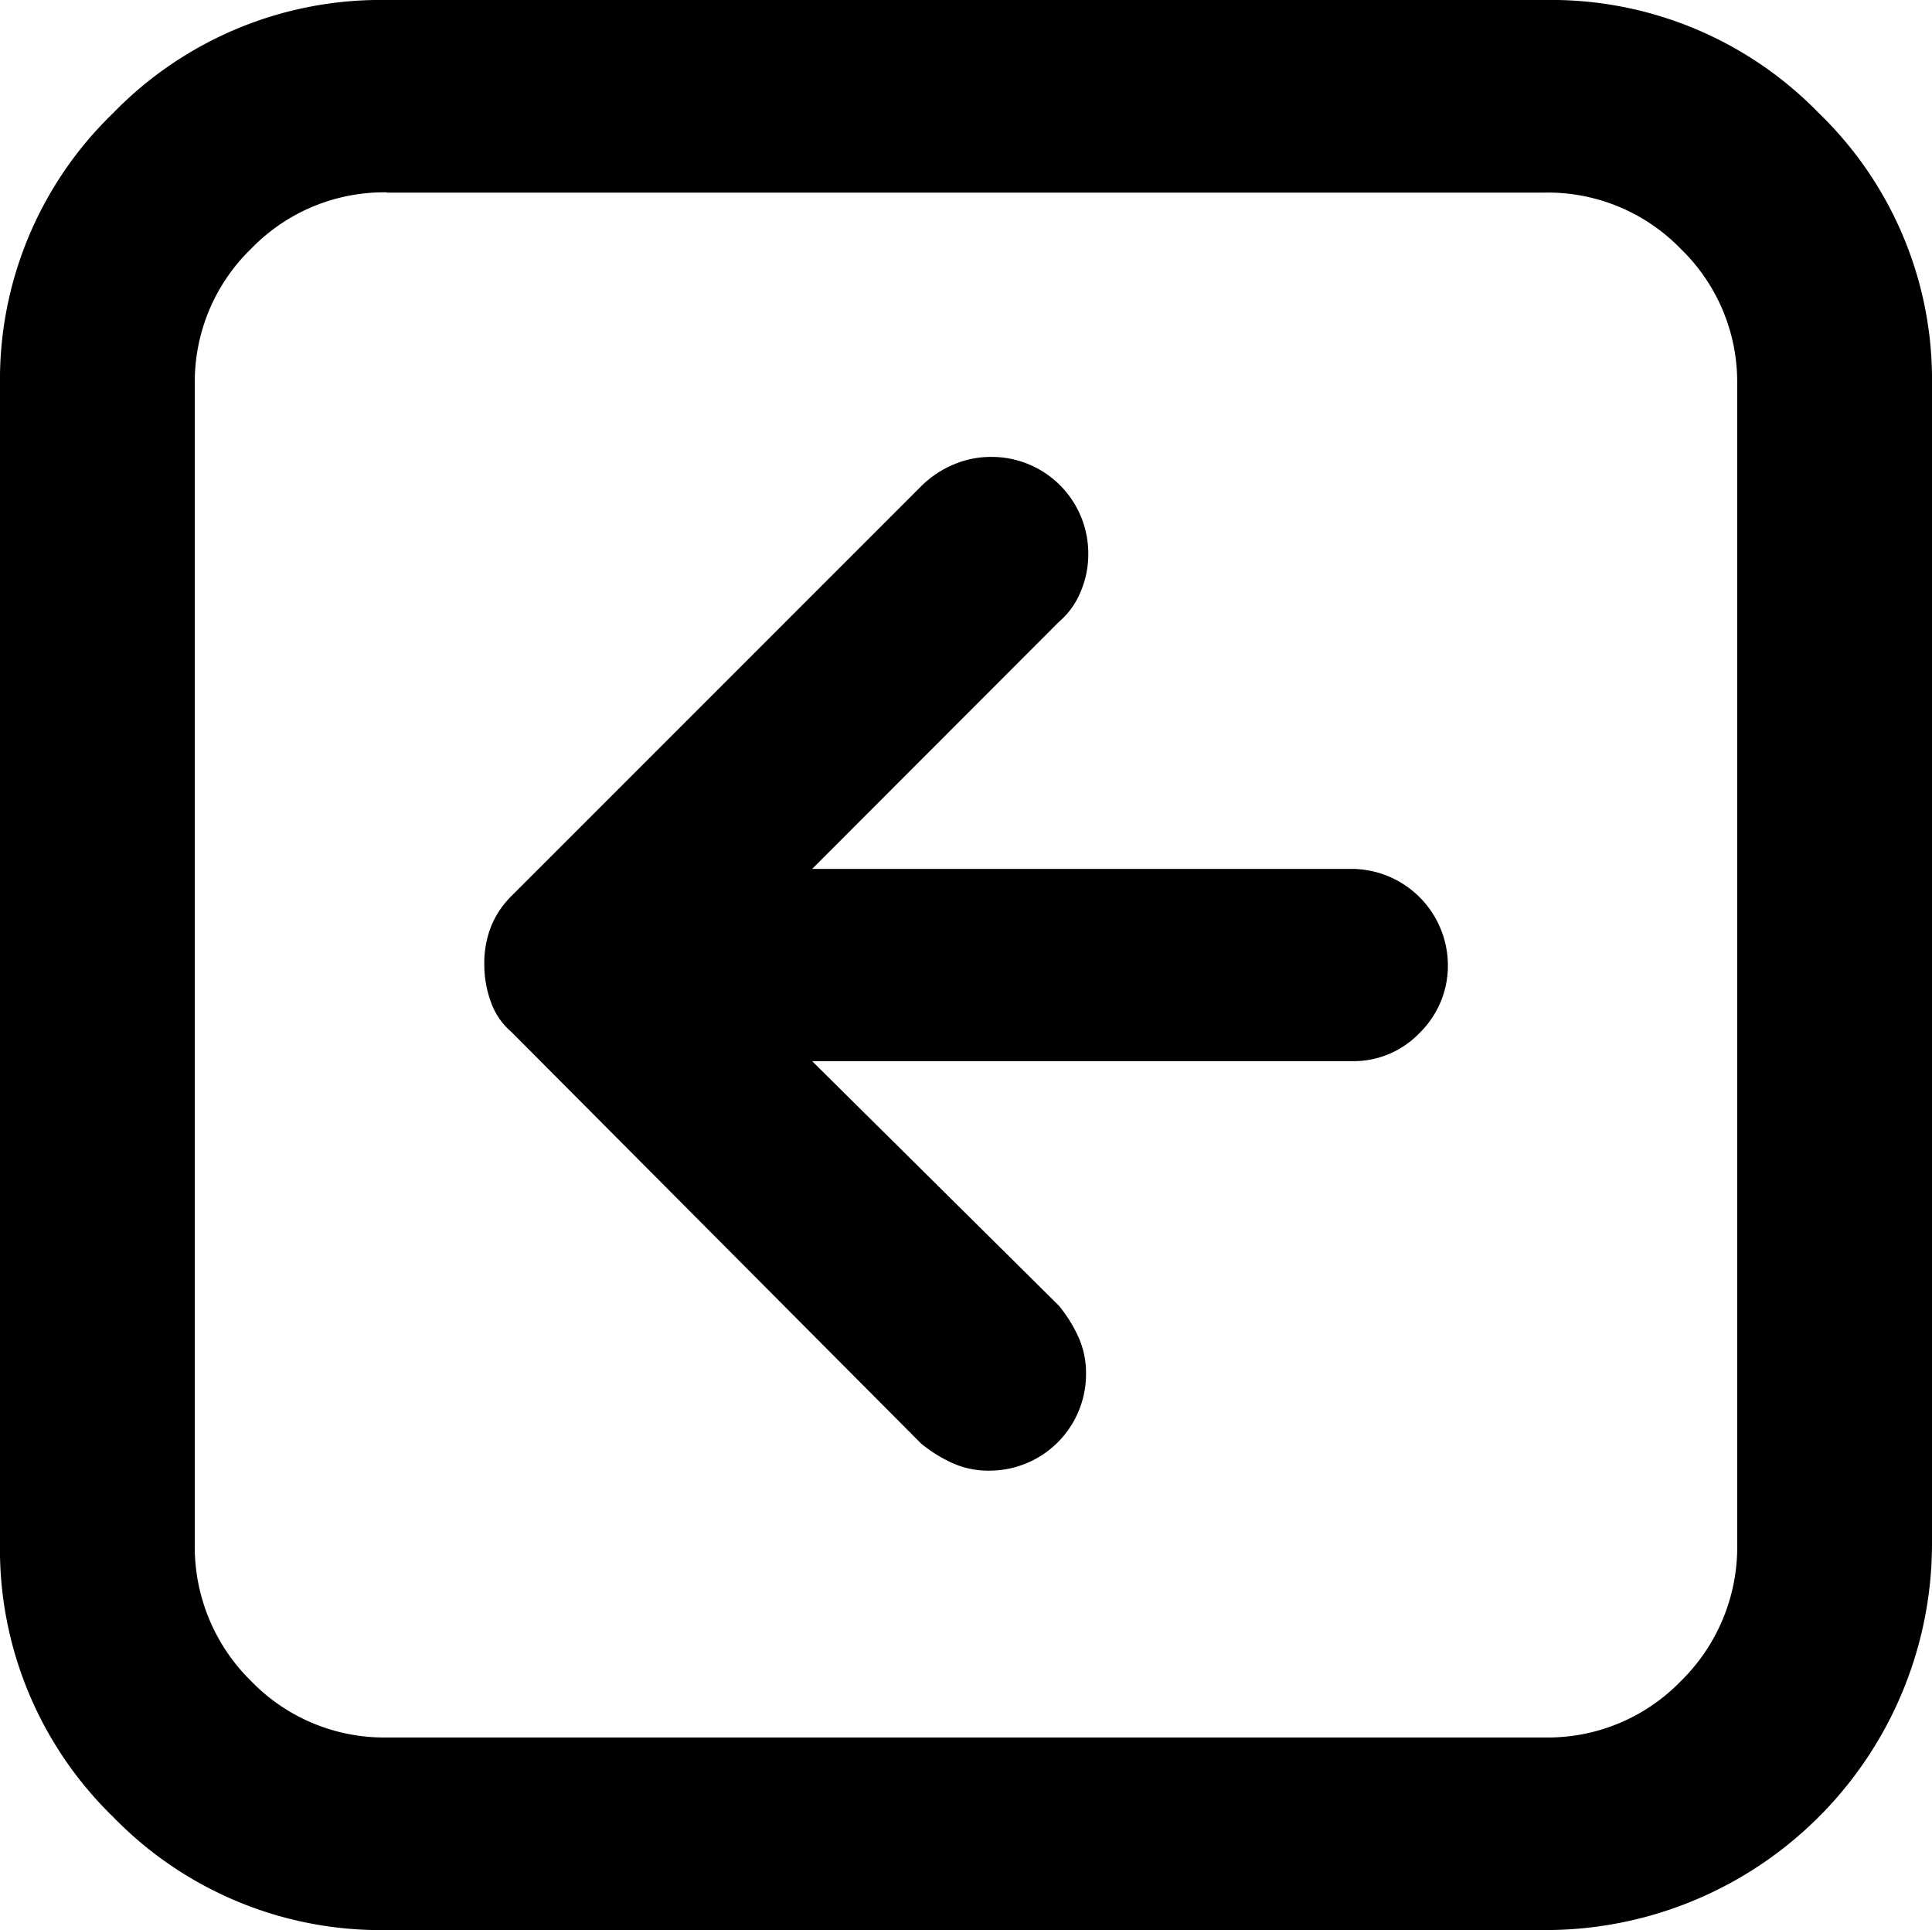 <svg xmlns="http://www.w3.org/2000/svg" viewBox="0 0 24 23.972"><path d="M4.806,2.389a2.3,2.3,0,0,0-1.686.7,2.3,2.3,0,0,0-.7,1.686h0V19.166a2.332,2.332,0,0,0,.7,1.714,2.3,2.3,0,0,0,1.686.7H19.194a2.3,2.3,0,0,0,1.686-.7,2.332,2.332,0,0,0,.7-1.714h0V4.778a2.3,2.3,0,0,0-.7-1.686,2.3,2.3,0,0,0-1.686-.7H4.806ZM4.806,0H19.194a4.632,4.632,0,0,1,3.4,1.405A4.6,4.6,0,0,1,24,4.778h0V19.166a4.8,4.8,0,0,1-4.806,4.806H4.806a4.632,4.632,0,0,1-3.4-1.405A4.632,4.632,0,0,1,0,19.166H0V4.778A4.6,4.6,0,0,1,1.405,1.405,4.632,4.632,0,0,1,4.806,0Zm5.283,10.792h6.717a1.2,1.2,0,0,1,1.18,1.18,1.166,1.166,0,0,1-.351.857,1.134,1.134,0,0,1-.829.351H10.089l3.063,3.035a1.736,1.736,0,0,1,.239.379,1.083,1.083,0,0,1,.1.464,1.2,1.2,0,0,1-1.208,1.208,1.083,1.083,0,0,1-.464-.1,1.736,1.736,0,0,1-.379-.239L6.351,12.815A.856.856,0,0,1,6.1,12.45a1.349,1.349,0,0,1-.084-.478,1.238,1.238,0,0,1,.084-.464,1.123,1.123,0,0,1,.253-.379l5.087-5.087a1.271,1.271,0,0,1,.393-.267,1.179,1.179,0,0,1,.478-.1,1.2,1.2,0,0,1,1.208,1.208,1.179,1.179,0,0,1-.1.478.974.974,0,0,1-.267.365Z" fill="currentColor"/></svg>